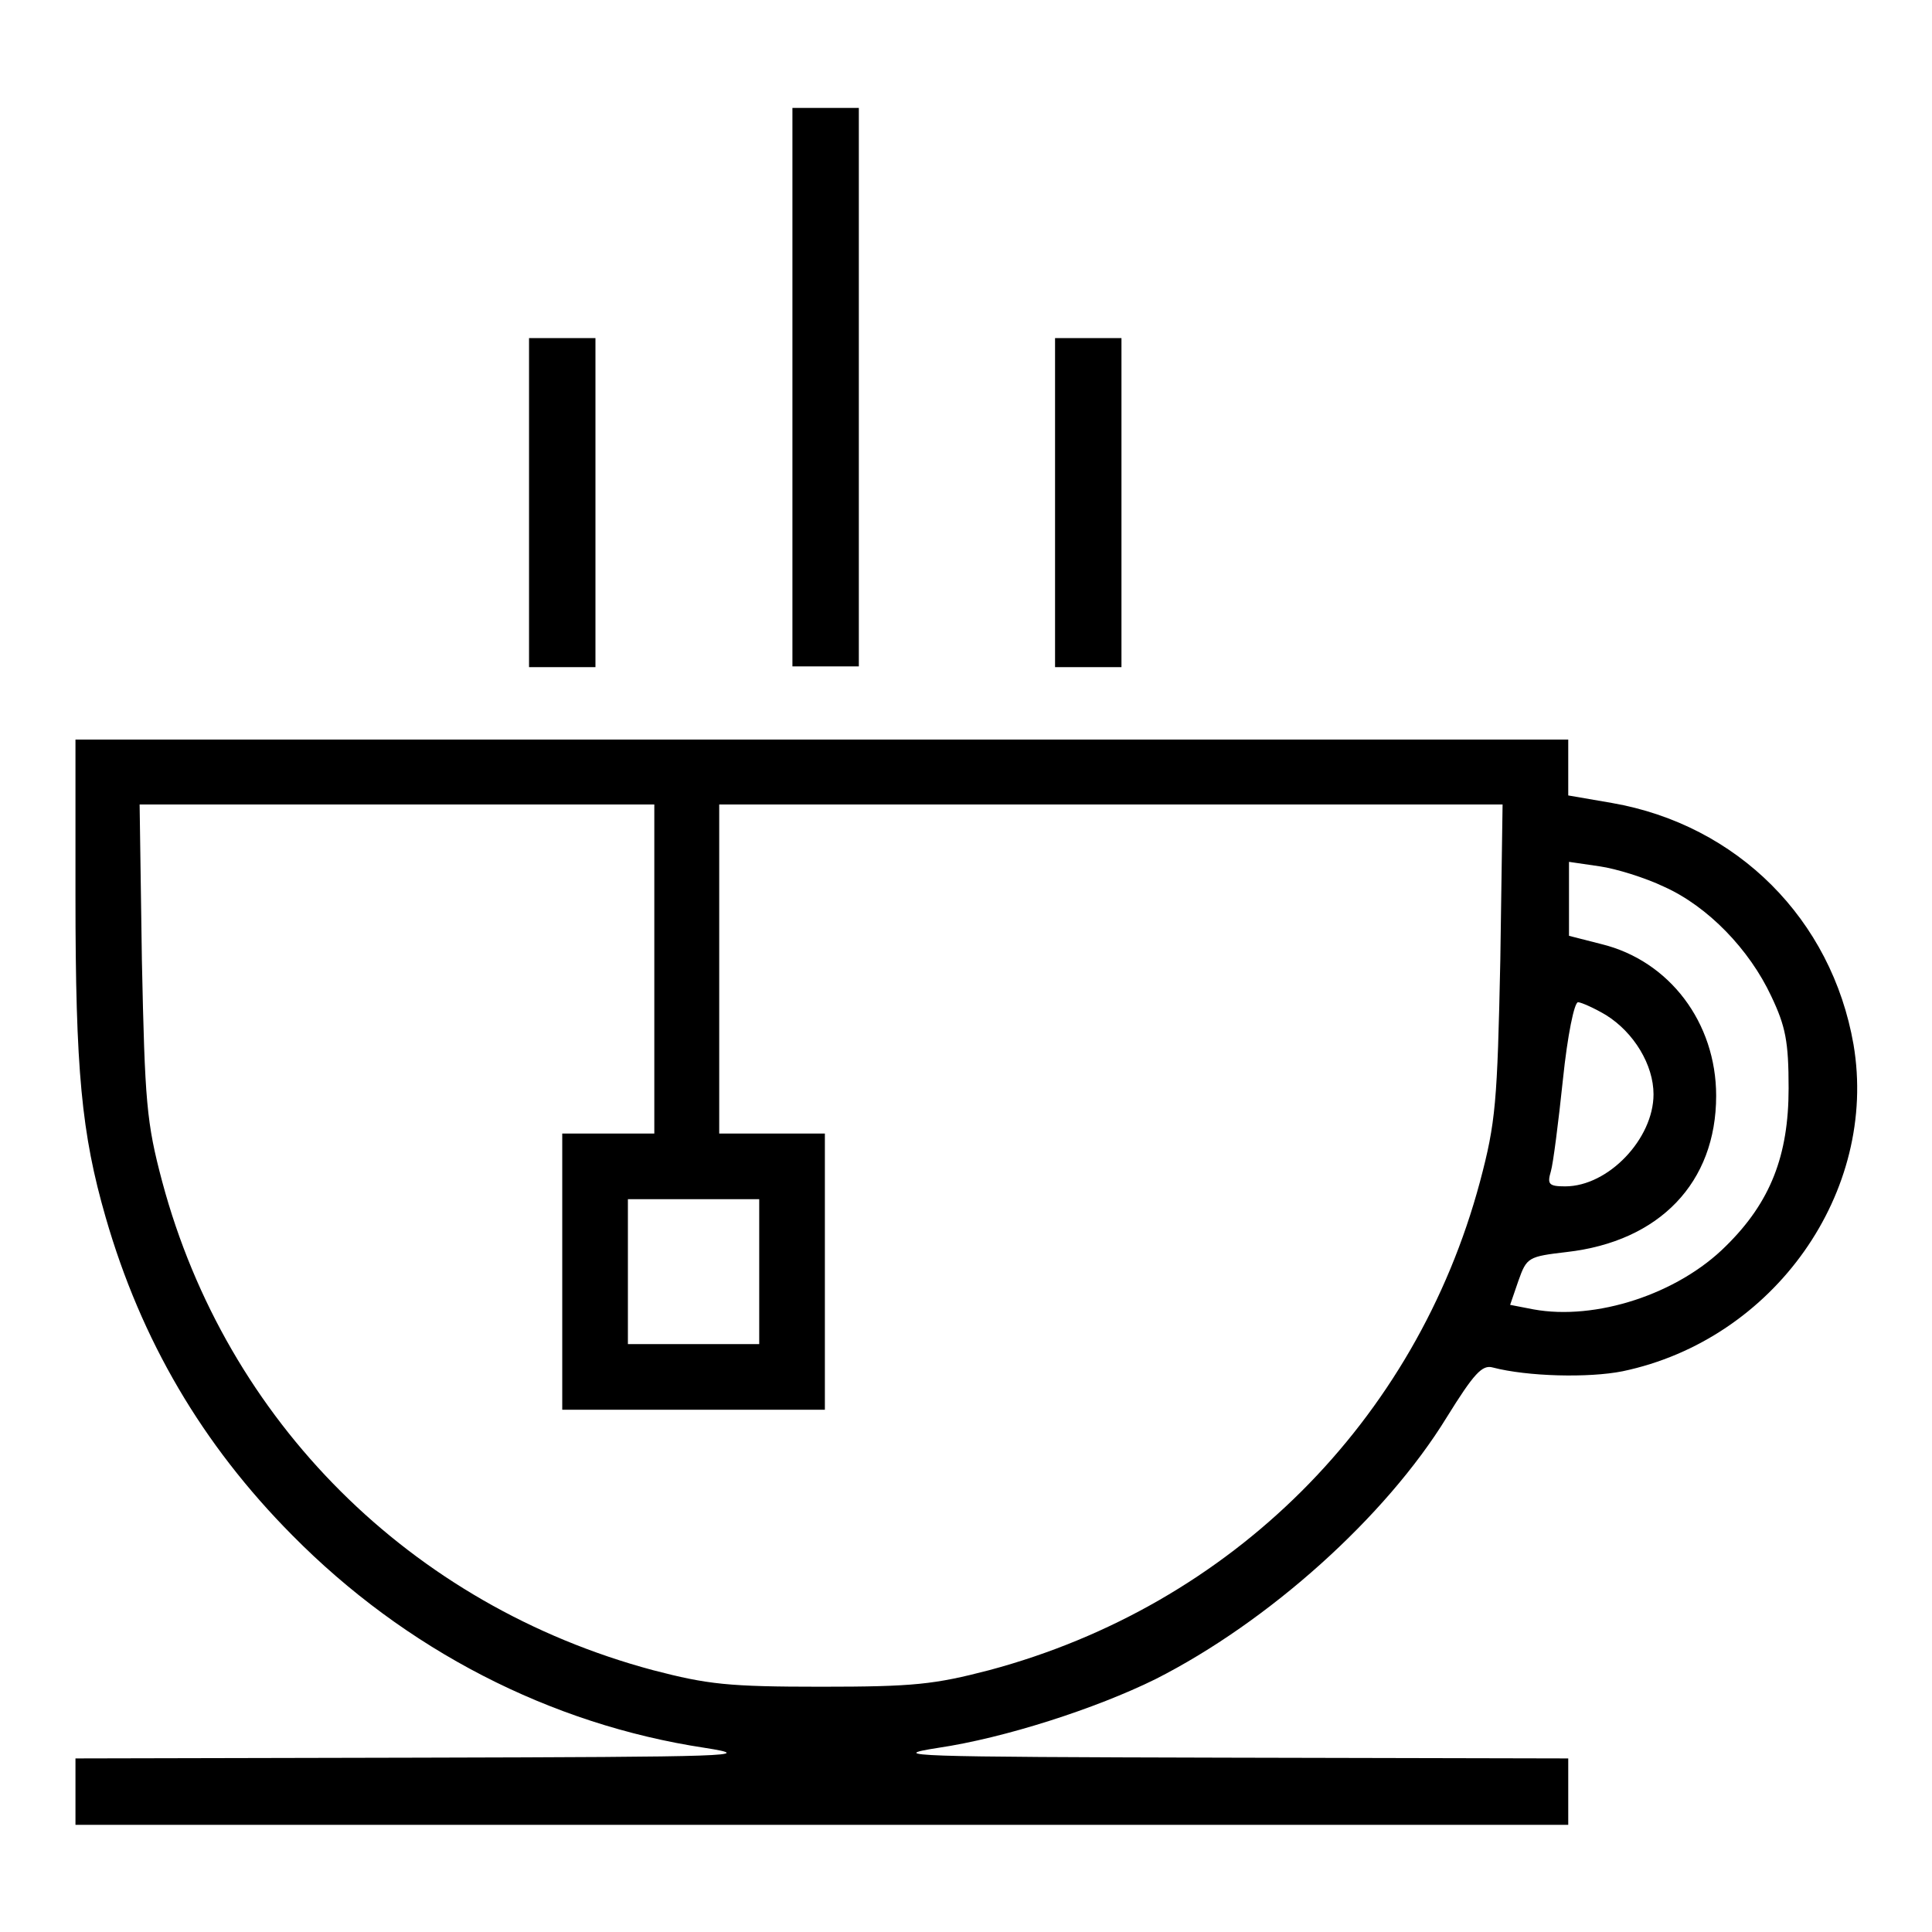 <?xml version="1.0" encoding="utf-8"?>
<!-- Svg Vector Icons : http://www.onlinewebfonts.com/icon -->
<!DOCTYPE svg PUBLIC "-//W3C//DTD SVG 1.1//EN" "http://www.w3.org/Graphics/SVG/1.1/DTD/svg11.dtd">
<svg version="1.1" xmlns="http://www.w3.org/2000/svg" xmlns:xlink="http://www.w3.org/1999/xlink" x="0px" y="0px" viewBox="0 0 256 256" enable-background="new 0 0 256 256" xml:space="preserve">
<g><g><g><path fill="#000000" d="M105,51.3v37h4.4h4.4v-37v-37h-4.4H105V51.3L105,51.3z"/><path fill="#000000" d="M70.1,66.6v21.8h4.4h4.4V66.6V44.8h-4.4h-4.4V66.6z"/><path fill="#000000" d="M139.8,66.6v21.8h4.4h4.4V66.6V44.8h-4.4h-4.4V66.6z"/><path fill="#000000" d="M10,118.7c0,23.2,0.8,31.5,4,42.6c4.7,16.3,12.8,30.1,24.7,42.1c15,15.2,34.2,25.1,54.7,28.2c7,1.1,3.7,1.2-37.9,1.3L10,233v4.4v4.4h98.9h98.9v-4.4V233l-45.5-0.1c-41.7-0.1-45-0.2-38-1.3c8.8-1.3,20.9-5.2,28.8-9.1c15-7.6,30.5-21.5,38.6-34.7c3.6-5.8,4.7-7,6.1-6.6c4.6,1.2,12.7,1.4,17.2,0.5c20.1-4.2,33.9-23.8,30.6-43.3c-2.9-16.6-15.4-29.1-32-32l-5.8-1v-3.7v-3.7h-98.9H10V118.7z M86.7,128.4v21.8h-6.1h-6.1v18.3v18.3h17.4h17.4v-18.3v-18.3h-7h-7v-21.8v-21.8h51.9h51.9l-0.3,20.6c-0.4,18.9-0.6,21.5-2.7,29.4c-8.5,31.7-32.9,56.1-65,64.7c-7.3,1.9-10,2.2-22.3,2.2s-15-0.3-22.3-2.2c-32.1-8.6-56.5-33-65-64.7c-2.1-7.9-2.3-10.5-2.7-29.4l-0.3-20.6h34.1h34.1V128.4z M220.5,117.5c5.8,2.6,11.3,8.3,14.2,14.5c1.9,4,2.3,6,2.3,12.2c0,8.9-2.4,15.1-8.3,20.9c-6.4,6.4-17.3,9.9-25.5,8.4l-3.1-0.6l1.1-3.2c1.1-3.1,1.3-3.2,6.4-3.8c12.3-1.4,19.8-9.2,19.8-20.7c0-9.7-6.2-17.9-15.2-20.1l-4.3-1.1V119v-4.8l4.1,0.6C214.1,115.1,218,116.3,220.5,117.5z M212.8,134.5c3.7,2.3,6.3,6.6,6.3,10.5c0,5.9-6,12.2-11.7,12.2c-2.2,0-2.4-0.3-1.9-2c0.3-1,1-6.5,1.6-12.2c0.6-5.8,1.5-10.2,2-10.2C209.5,132.8,211.3,133.6,212.8,134.5z M100.6,168.5v9.6h-8.7h-8.7v-9.6v-9.6h8.7h8.7V168.5z"/></g></g></g>
</svg>